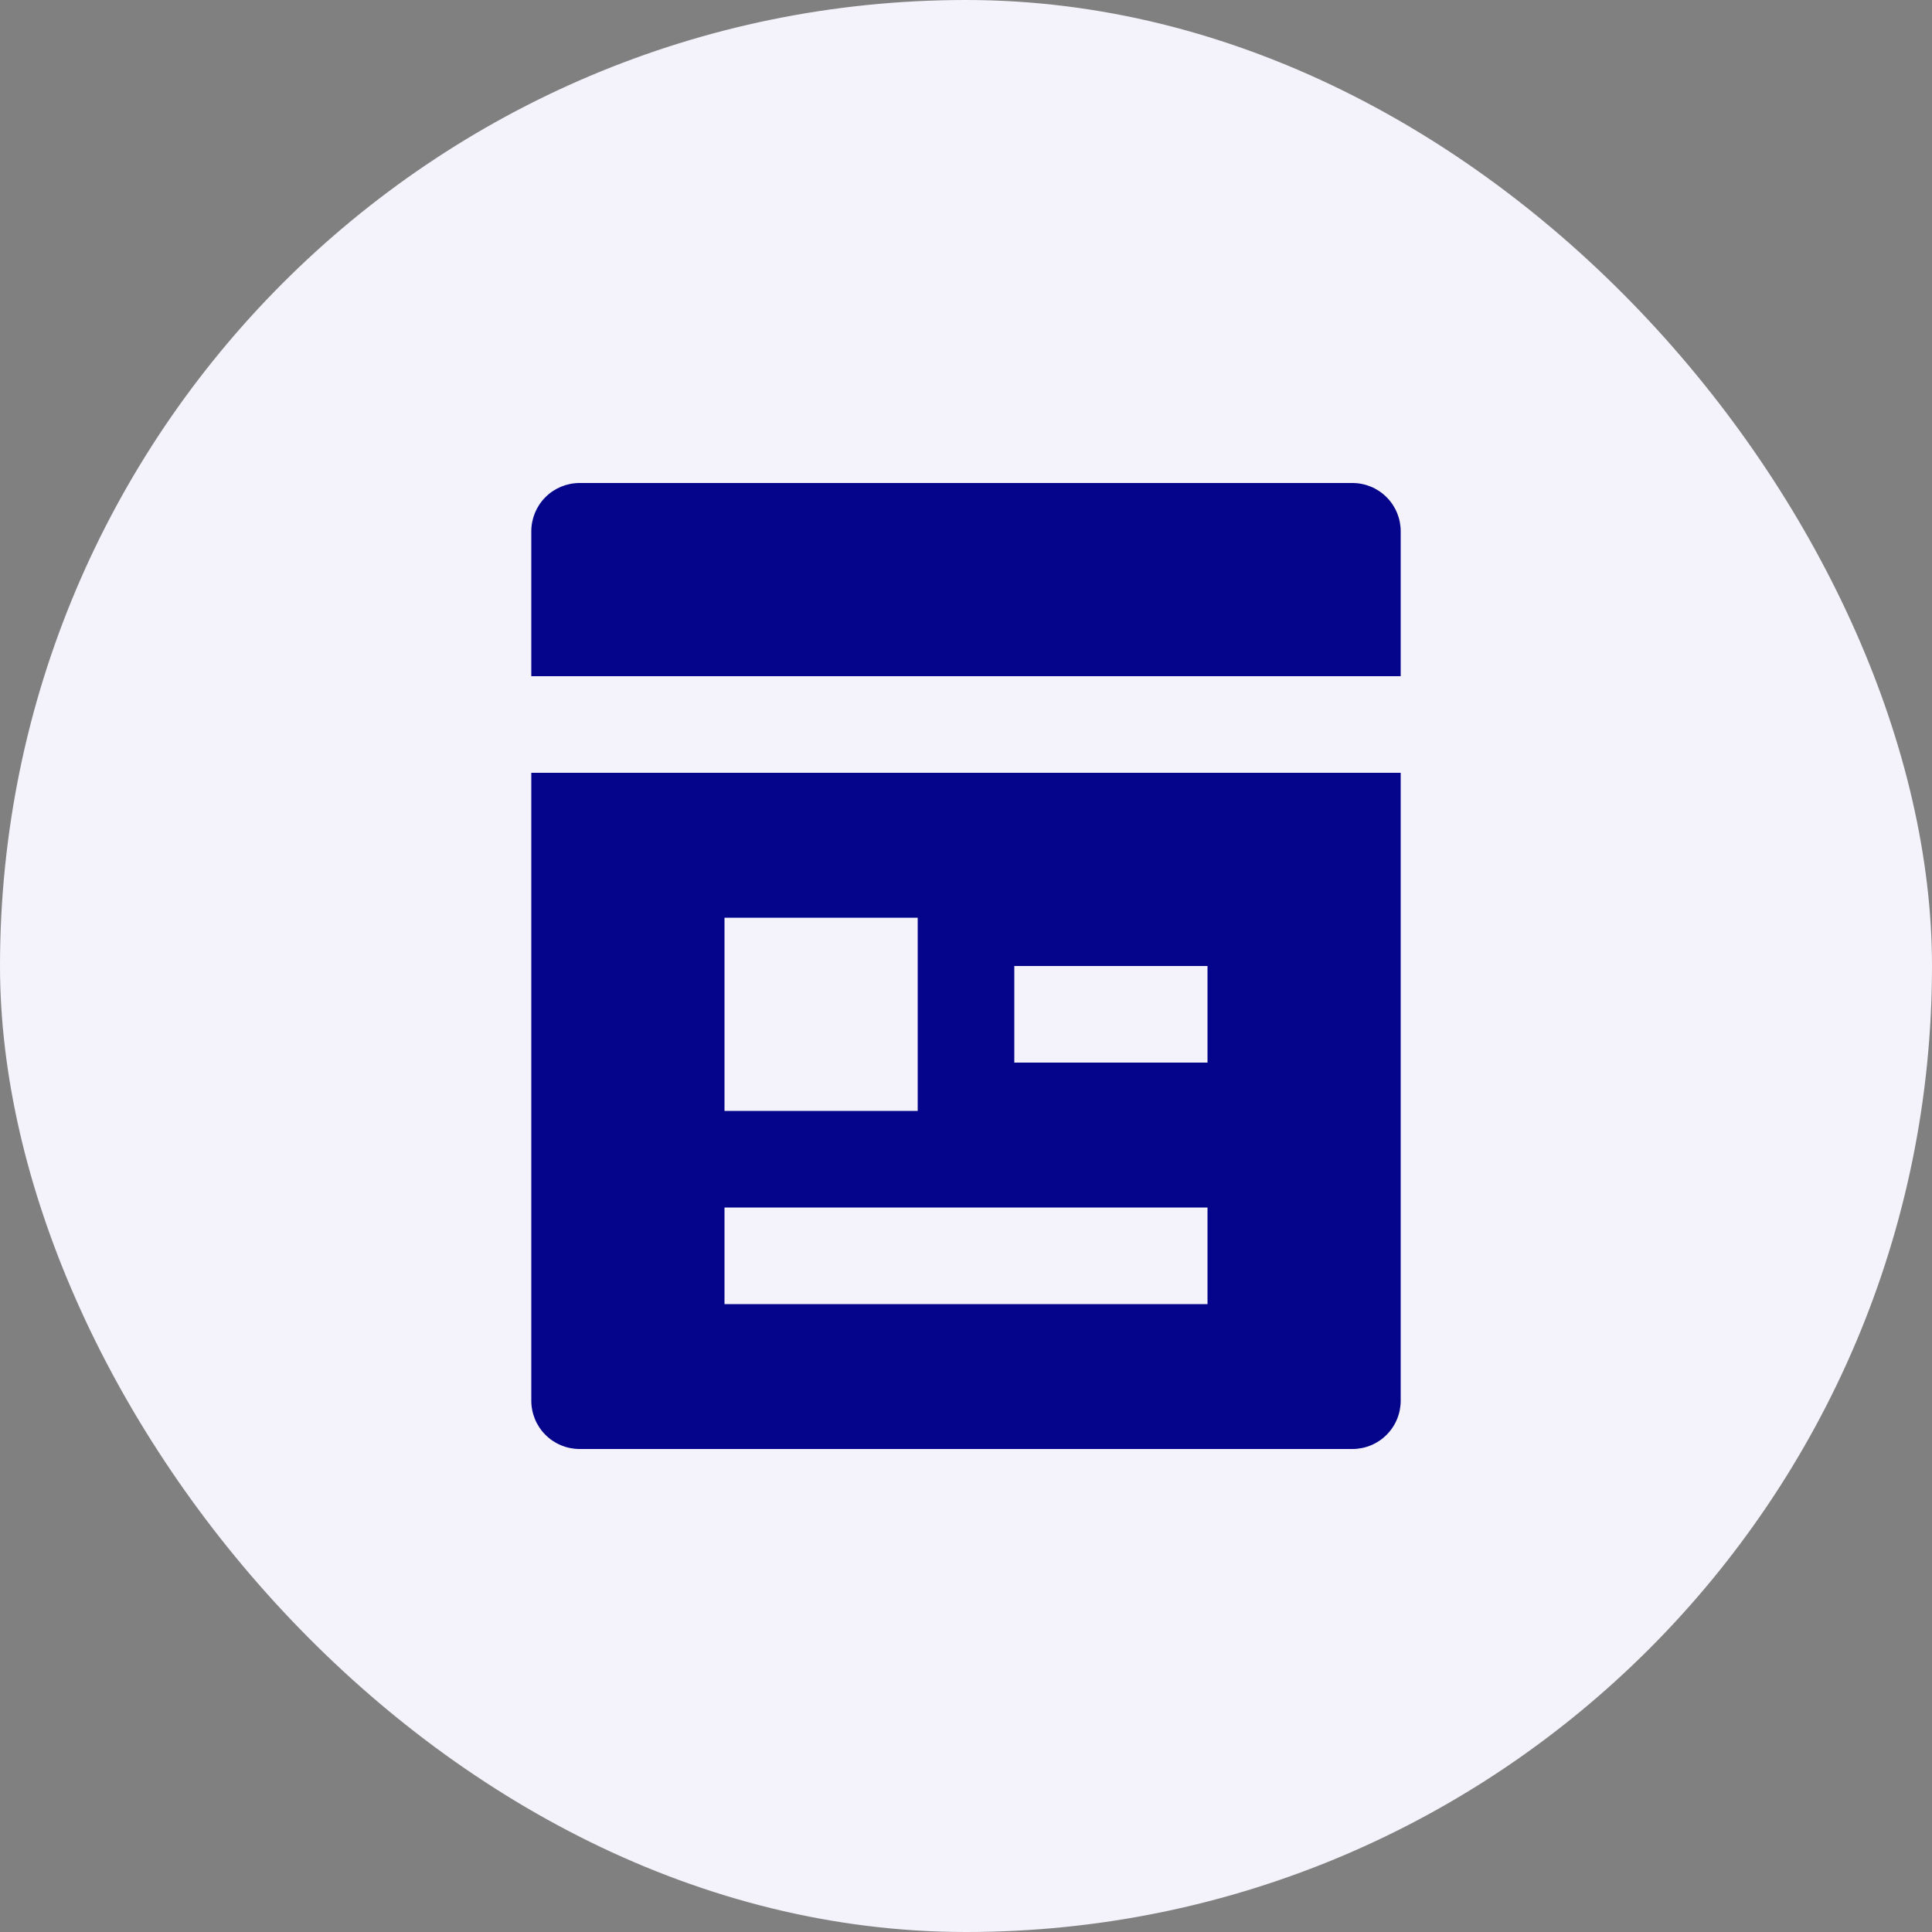 <svg width="40" height="40" viewBox="0 0 40 40" fill="none" xmlns="http://www.w3.org/2000/svg">
<rect x="0" y="0" width="40" height="40" fill="#808080" stroke="none"/>
<rect width="40" height="40" rx="20" fill="#F4F2FA"/>
<g clip-path="url(#clip0_5203_29094)">
<path d="M28 30H12C11.735 30 11.48 29.895 11.293 29.707C11.105 29.52 11 29.265 11 29V16H29V29C29 29.265 28.895 29.52 28.707 29.707C28.52 29.895 28.265 30 28 30ZM29 14H11V11C11 10.735 11.105 10.48 11.293 10.293C11.48 10.105 11.735 10 12 10H28C28.265 10 28.52 10.105 28.707 10.293C28.895 10.48 29 10.735 29 11V14ZM15 19V23H19V19H15ZM15 25V27H25V25H15ZM21 20V22H25V20H21Z" fill="#05058C"/>
</g>
<defs>
<clipPath id="clip0_5203_29094">
<rect width="24" height="24" fill="white" transform="translate(8 8)"/>
</clipPath>
</defs>
</svg>
